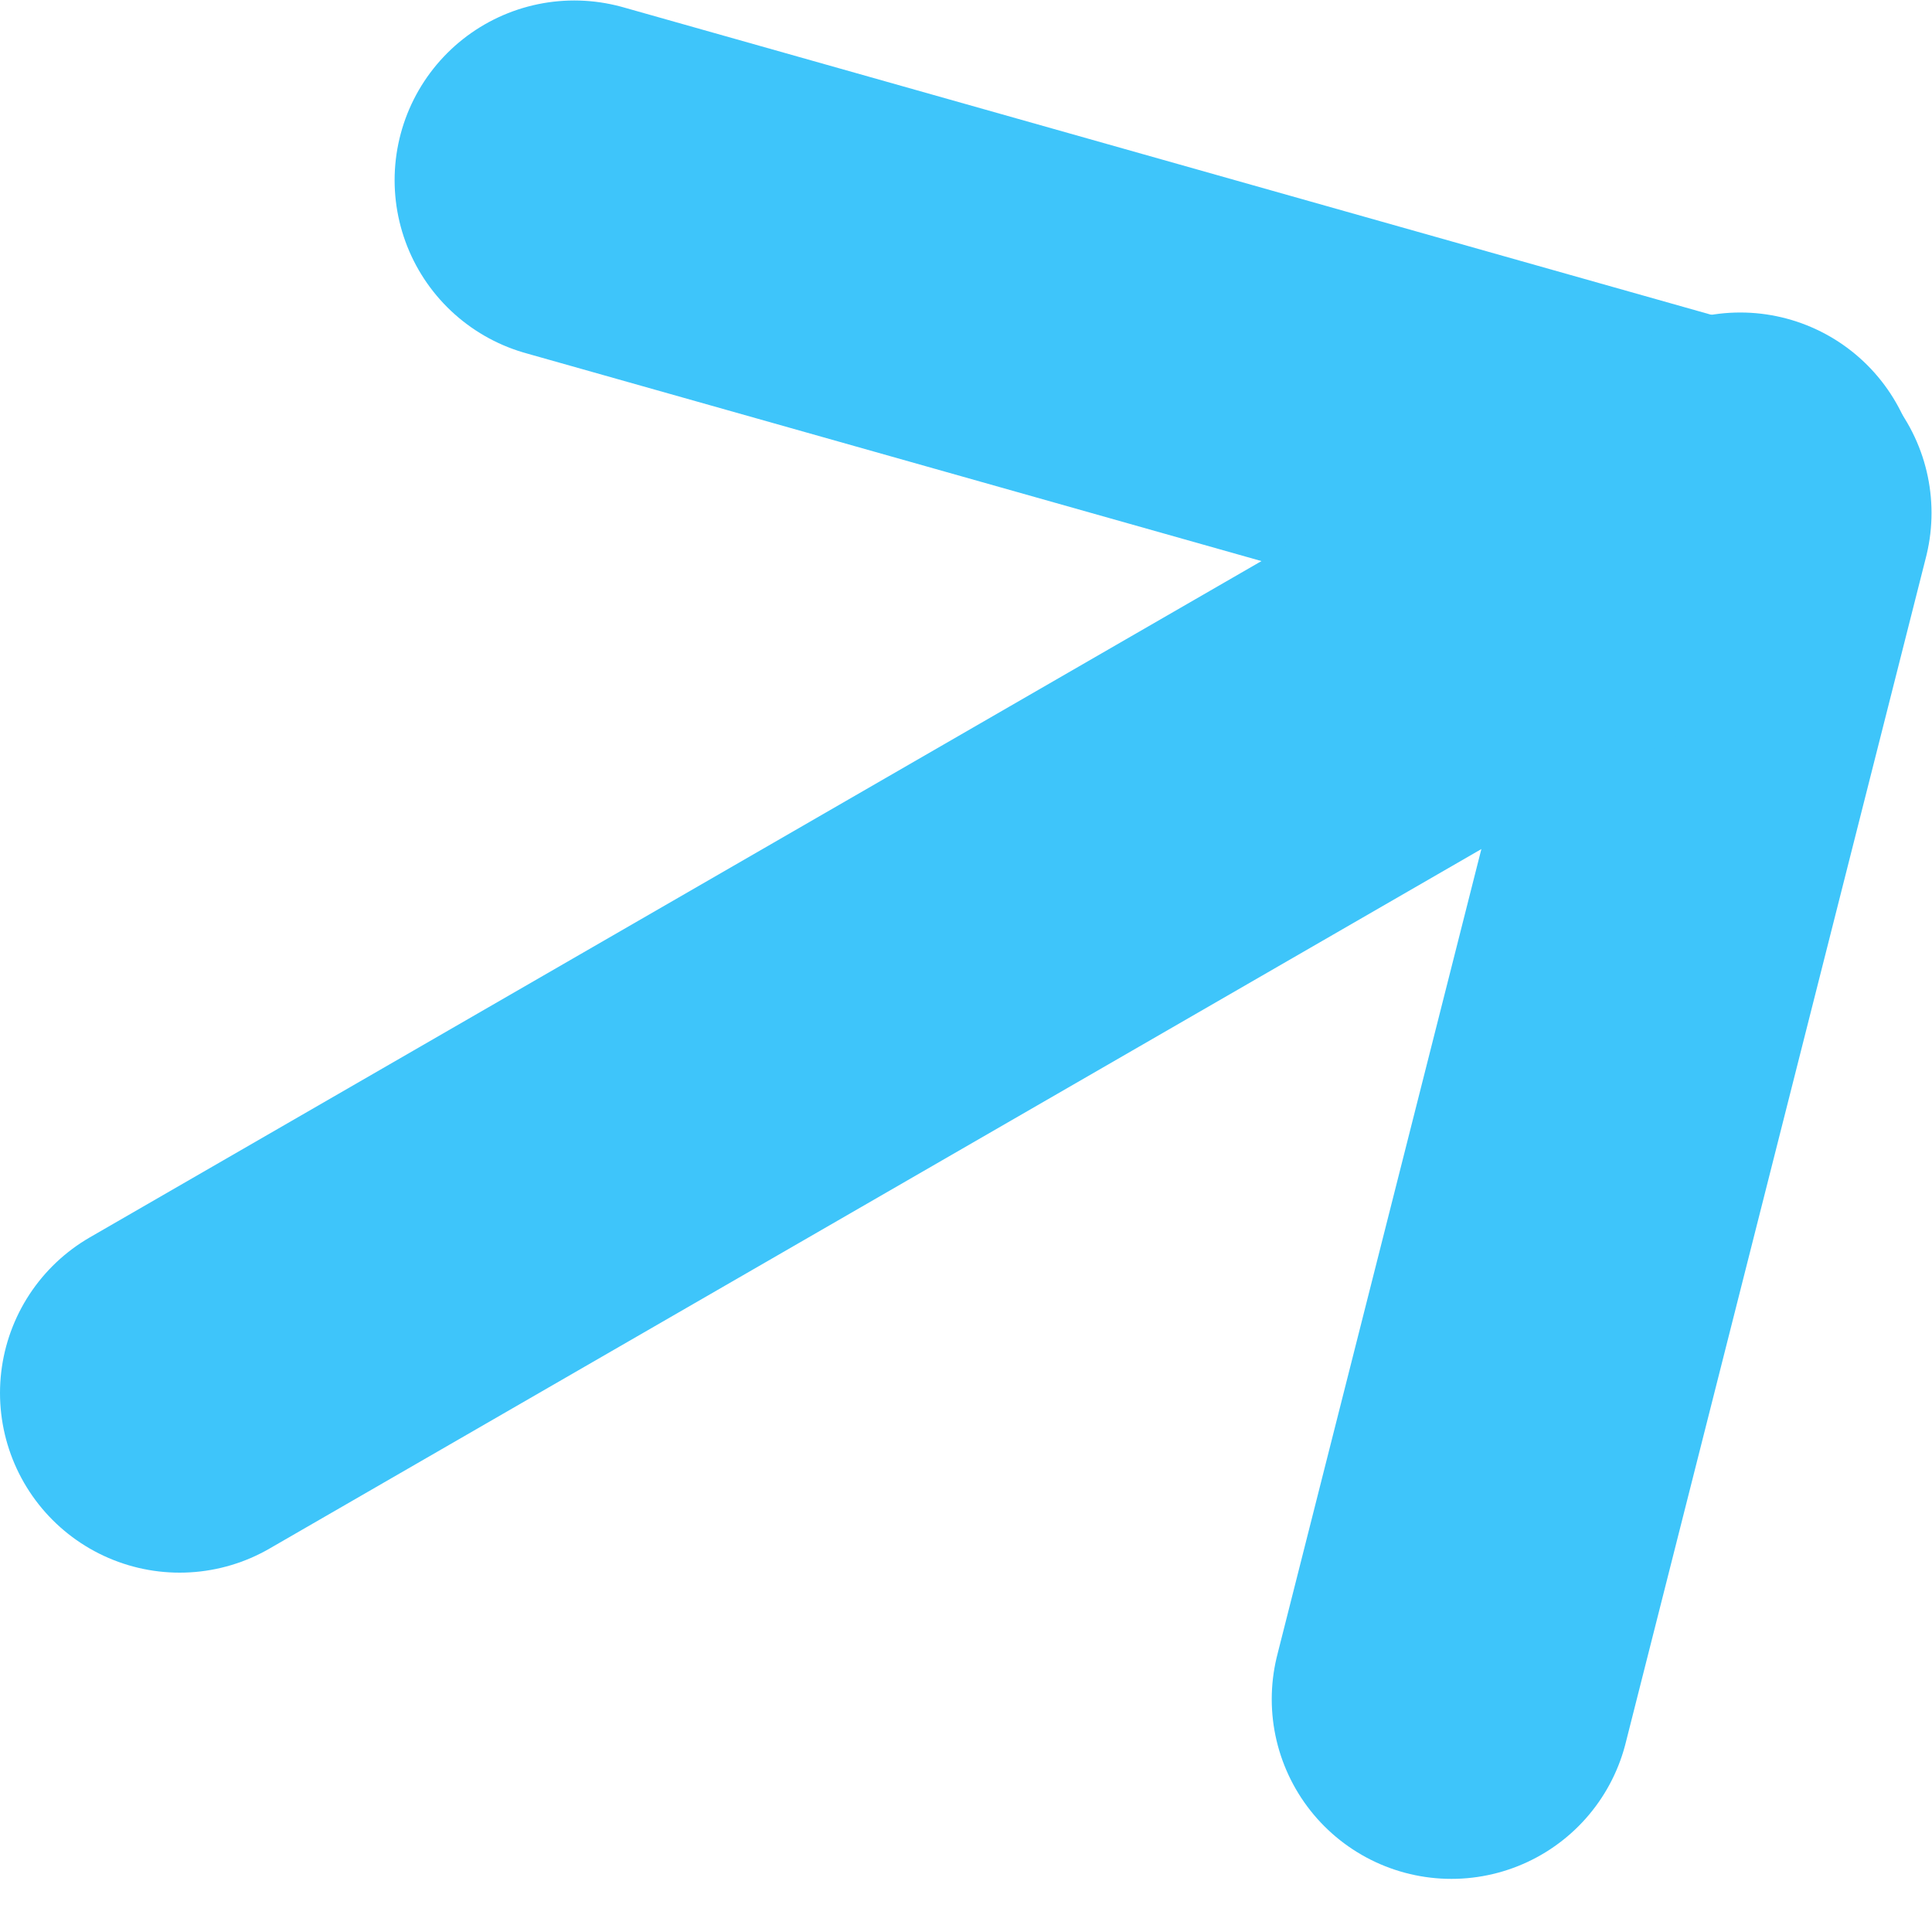 <svg width="4" height="4" viewBox="0 0 4 4" fill="none" xmlns="http://www.w3.org/2000/svg">
<g id="Group 11">
<path id="Vector" d="M1.189 0.373L3.627 1.062L3.005 3.518" stroke="#3EC5FA" stroke-width="0.744" stroke-linecap="round" stroke-linejoin="round"/>
<path id="Vector_2" d="M0.372 2.884L3.603 1.019" stroke="#3EC5FA" stroke-width="0.744" stroke-linecap="round" stroke-linejoin="round"/>
</g>
</svg>
